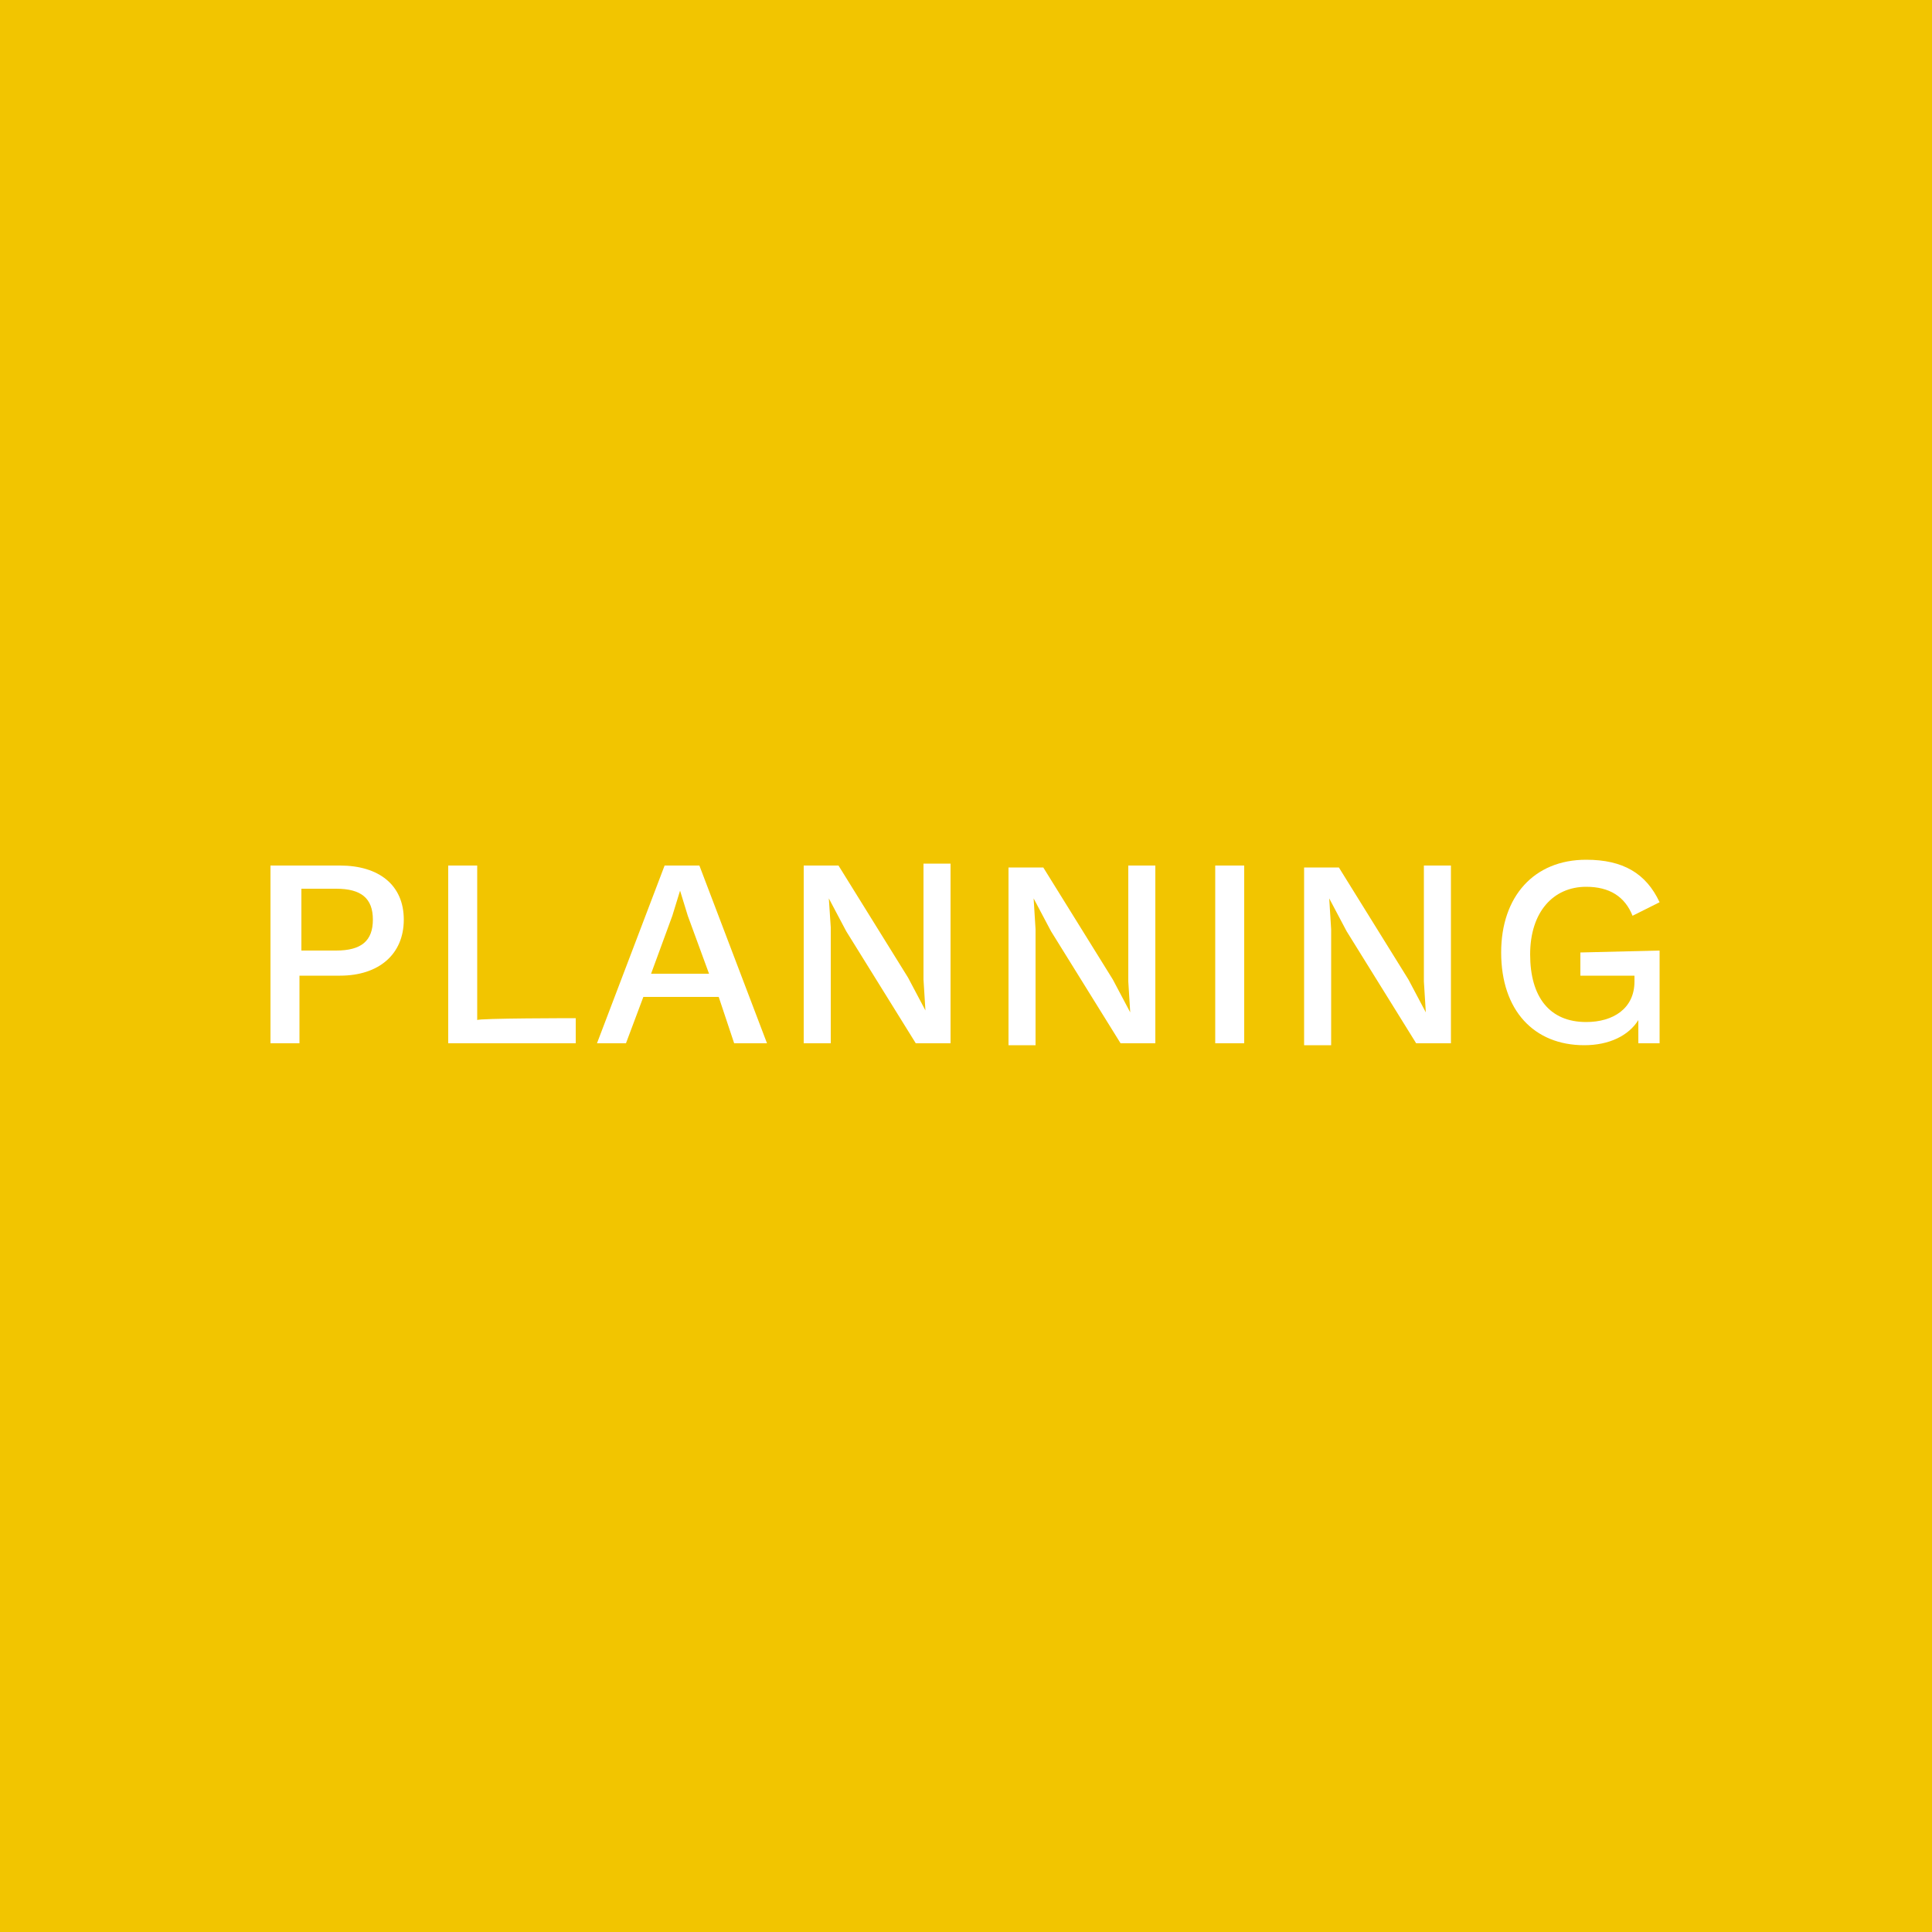 <?xml version="1.0" encoding="utf-8"?>
<!-- Generator: Adobe Illustrator 24.0.1, SVG Export Plug-In . SVG Version: 6.00 Build 0)  -->
<svg version="1.1" id="レイヤー_1" xmlns="http://www.w3.org/2000/svg" xmlns:xlink="http://www.w3.org/1999/xlink" x="0px"
	 y="0px" viewBox="0 0 100 100" style="enable-background:new 0 0 100 100;" xml:space="preserve">
<style type="text/css">
	.st0{fill:#F2C500;}
	.st1{fill:#FFFFFF;}
</style>
<g>
	<rect class="st0" width="100" height="100"/>
	<g>
		<g>
			<path class="st1" d="M20.9,47.6c0,1.8-1.3,2.9-3.3,2.9h-2.1V54h-1.5v-9.2h3.6C19.6,44.8,20.9,45.8,20.9,47.6z M19.3,47.6
				c0-1.1-0.6-1.6-1.9-1.6h-1.8v3.2h1.8C18.7,49.2,19.3,48.7,19.3,47.6z"/>
			<path class="st1" d="M29.8,52.7V54h-6.6v-9.2h1.5v8C24.7,52.7,29.8,52.7,29.8,52.7z"/>
			<path class="st1" d="M37.2,51.6h-3.9L32.4,54h-1.5l3.5-9.2h1.8l3.5,9.2H38L37.2,51.6z M36.7,50.4l-1.1-3l-0.4-1.3h0l-0.4,1.3
				l-1.1,3H36.7z"/>
			<path class="st1" d="M49.2,54h-1.8l-3.6-5.8l-0.9-1.7h0L43,48v6h-1.4v-9.2h1.8l3.6,5.8l0.9,1.7h0l-0.1-1.6v-6h1.4L49.2,54
				L49.2,54z"/>
			<path class="st1" d="M59.8,54H58l-3.6-5.8l-0.9-1.7h0l0.1,1.6v6h-1.4v-9.2H54l3.6,5.8l0.9,1.7h0l-0.1-1.6v-6h1.4L59.8,54L59.8,54
				z"/>
			<path class="st1" d="M64.4,54h-1.5v-9.2h1.5V54z"/>
			<path class="st1" d="M75.1,54h-1.8l-3.6-5.8l-0.9-1.7h0l0.1,1.6v6h-1.4v-9.2h1.8l3.6,5.8l0.9,1.7h0l-0.1-1.6v-6h1.4L75.1,54
				L75.1,54z"/>
			<path class="st1" d="M85.9,49.2V54h-1.1l0-1.2c-0.5,0.8-1.5,1.3-2.8,1.3c-2.6,0-4.3-1.8-4.3-4.8c0-2.9,1.7-4.8,4.4-4.8
				c1.9,0,3.1,0.7,3.8,2.2l-1.4,0.7c-0.4-1-1.2-1.5-2.4-1.5c-1.7,0-2.9,1.3-2.9,3.5c0,2.2,1,3.5,2.9,3.5c1.4,0,2.5-0.7,2.5-2.1v-0.3
				h-2.8v-1.2L85.9,49.2L85.9,49.2z"/>
		</g>
	</g>
</g>
</svg>
